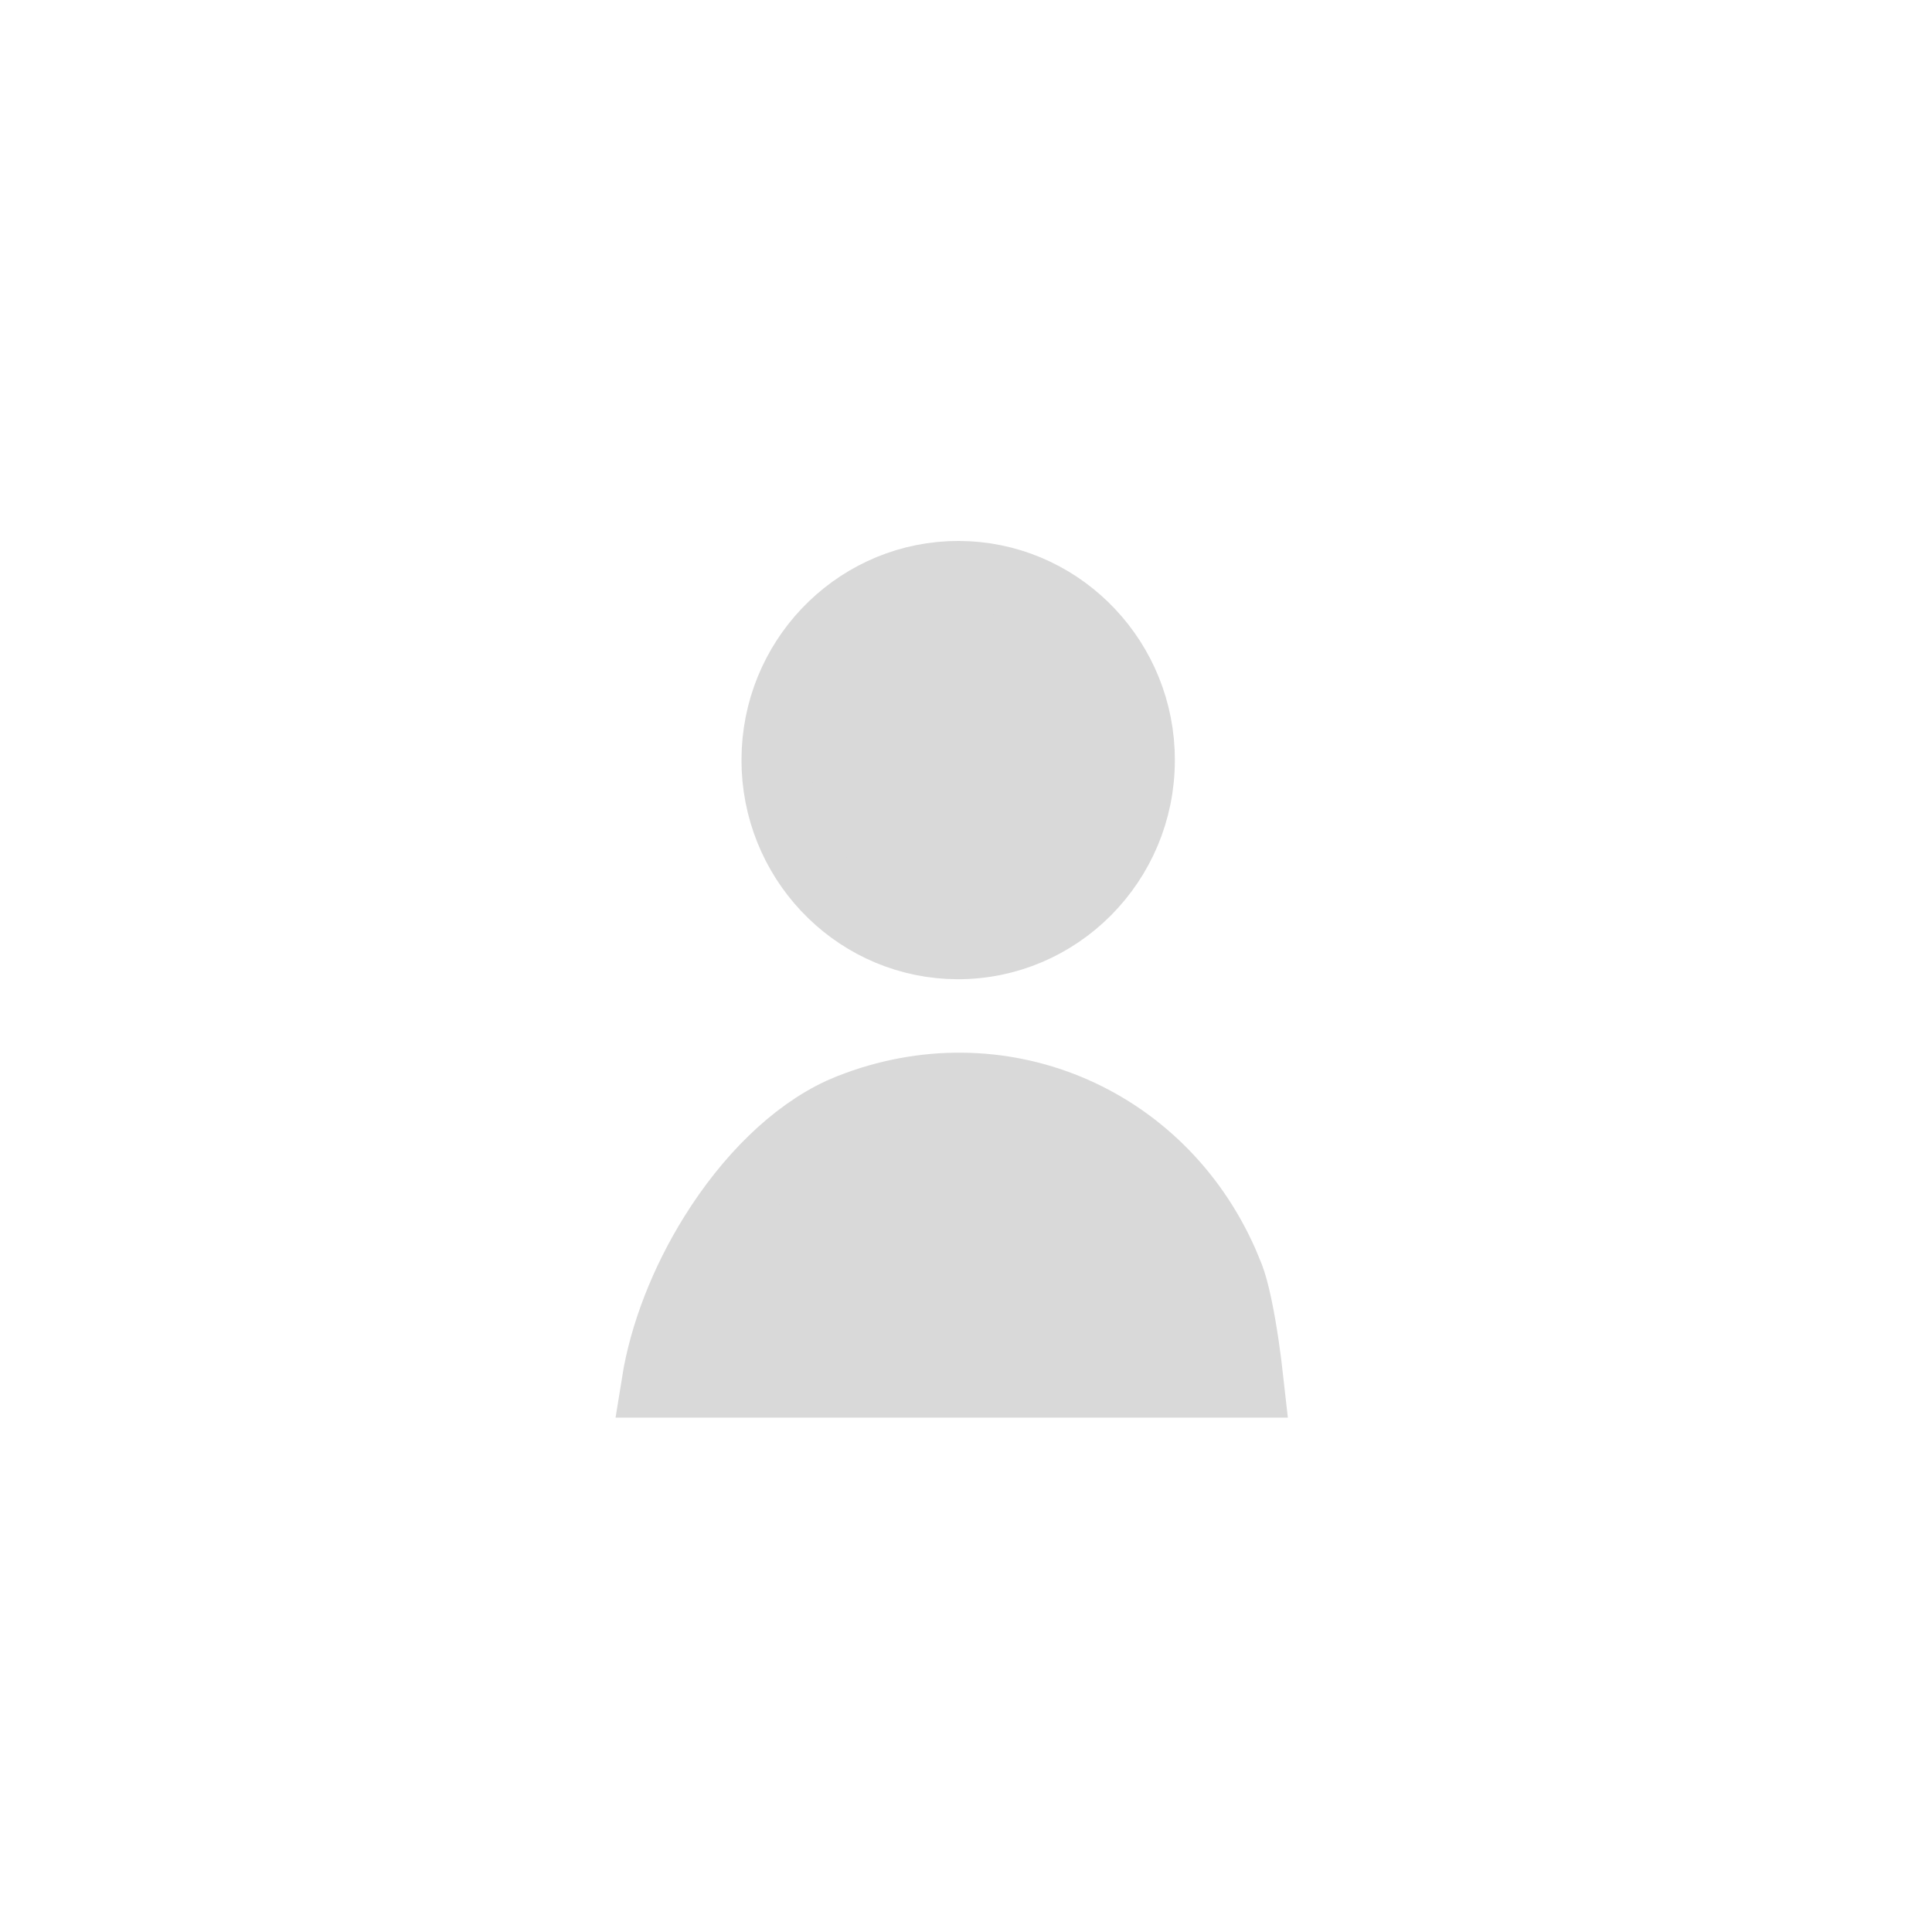 <svg width="50" height="50" viewBox="0 0 50 50" fill="none" xmlns="http://www.w3.org/2000/svg">
<path d="M22 28.688C25.836 27.174 30.001 28.914 31.666 32.682L31.819 33.052C31.949 33.389 32.087 34.053 32.2 34.817C32.249 35.149 32.29 35.482 32.324 35.788H16.986C17.185 34.546 17.71 33.184 18.477 31.955C19.381 30.504 20.551 29.349 21.758 28.791L22 28.688Z" fill="#D9D9D9" stroke="#D9D9D9" stroke-width="1.8"/>
<path d="M24.818 14.9C27.318 14.909 29.379 16.911 29.5 19.436L29.505 19.682C29.5 22.326 27.37 24.452 24.777 24.442C22.276 24.433 20.217 22.432 20.095 19.906L20.09 19.66C20.094 17.1 22.091 15.025 24.575 14.905L24.818 14.9Z" fill="#D9D9D9" stroke="#D9D9D9" stroke-width="1.8"/>
</svg>
